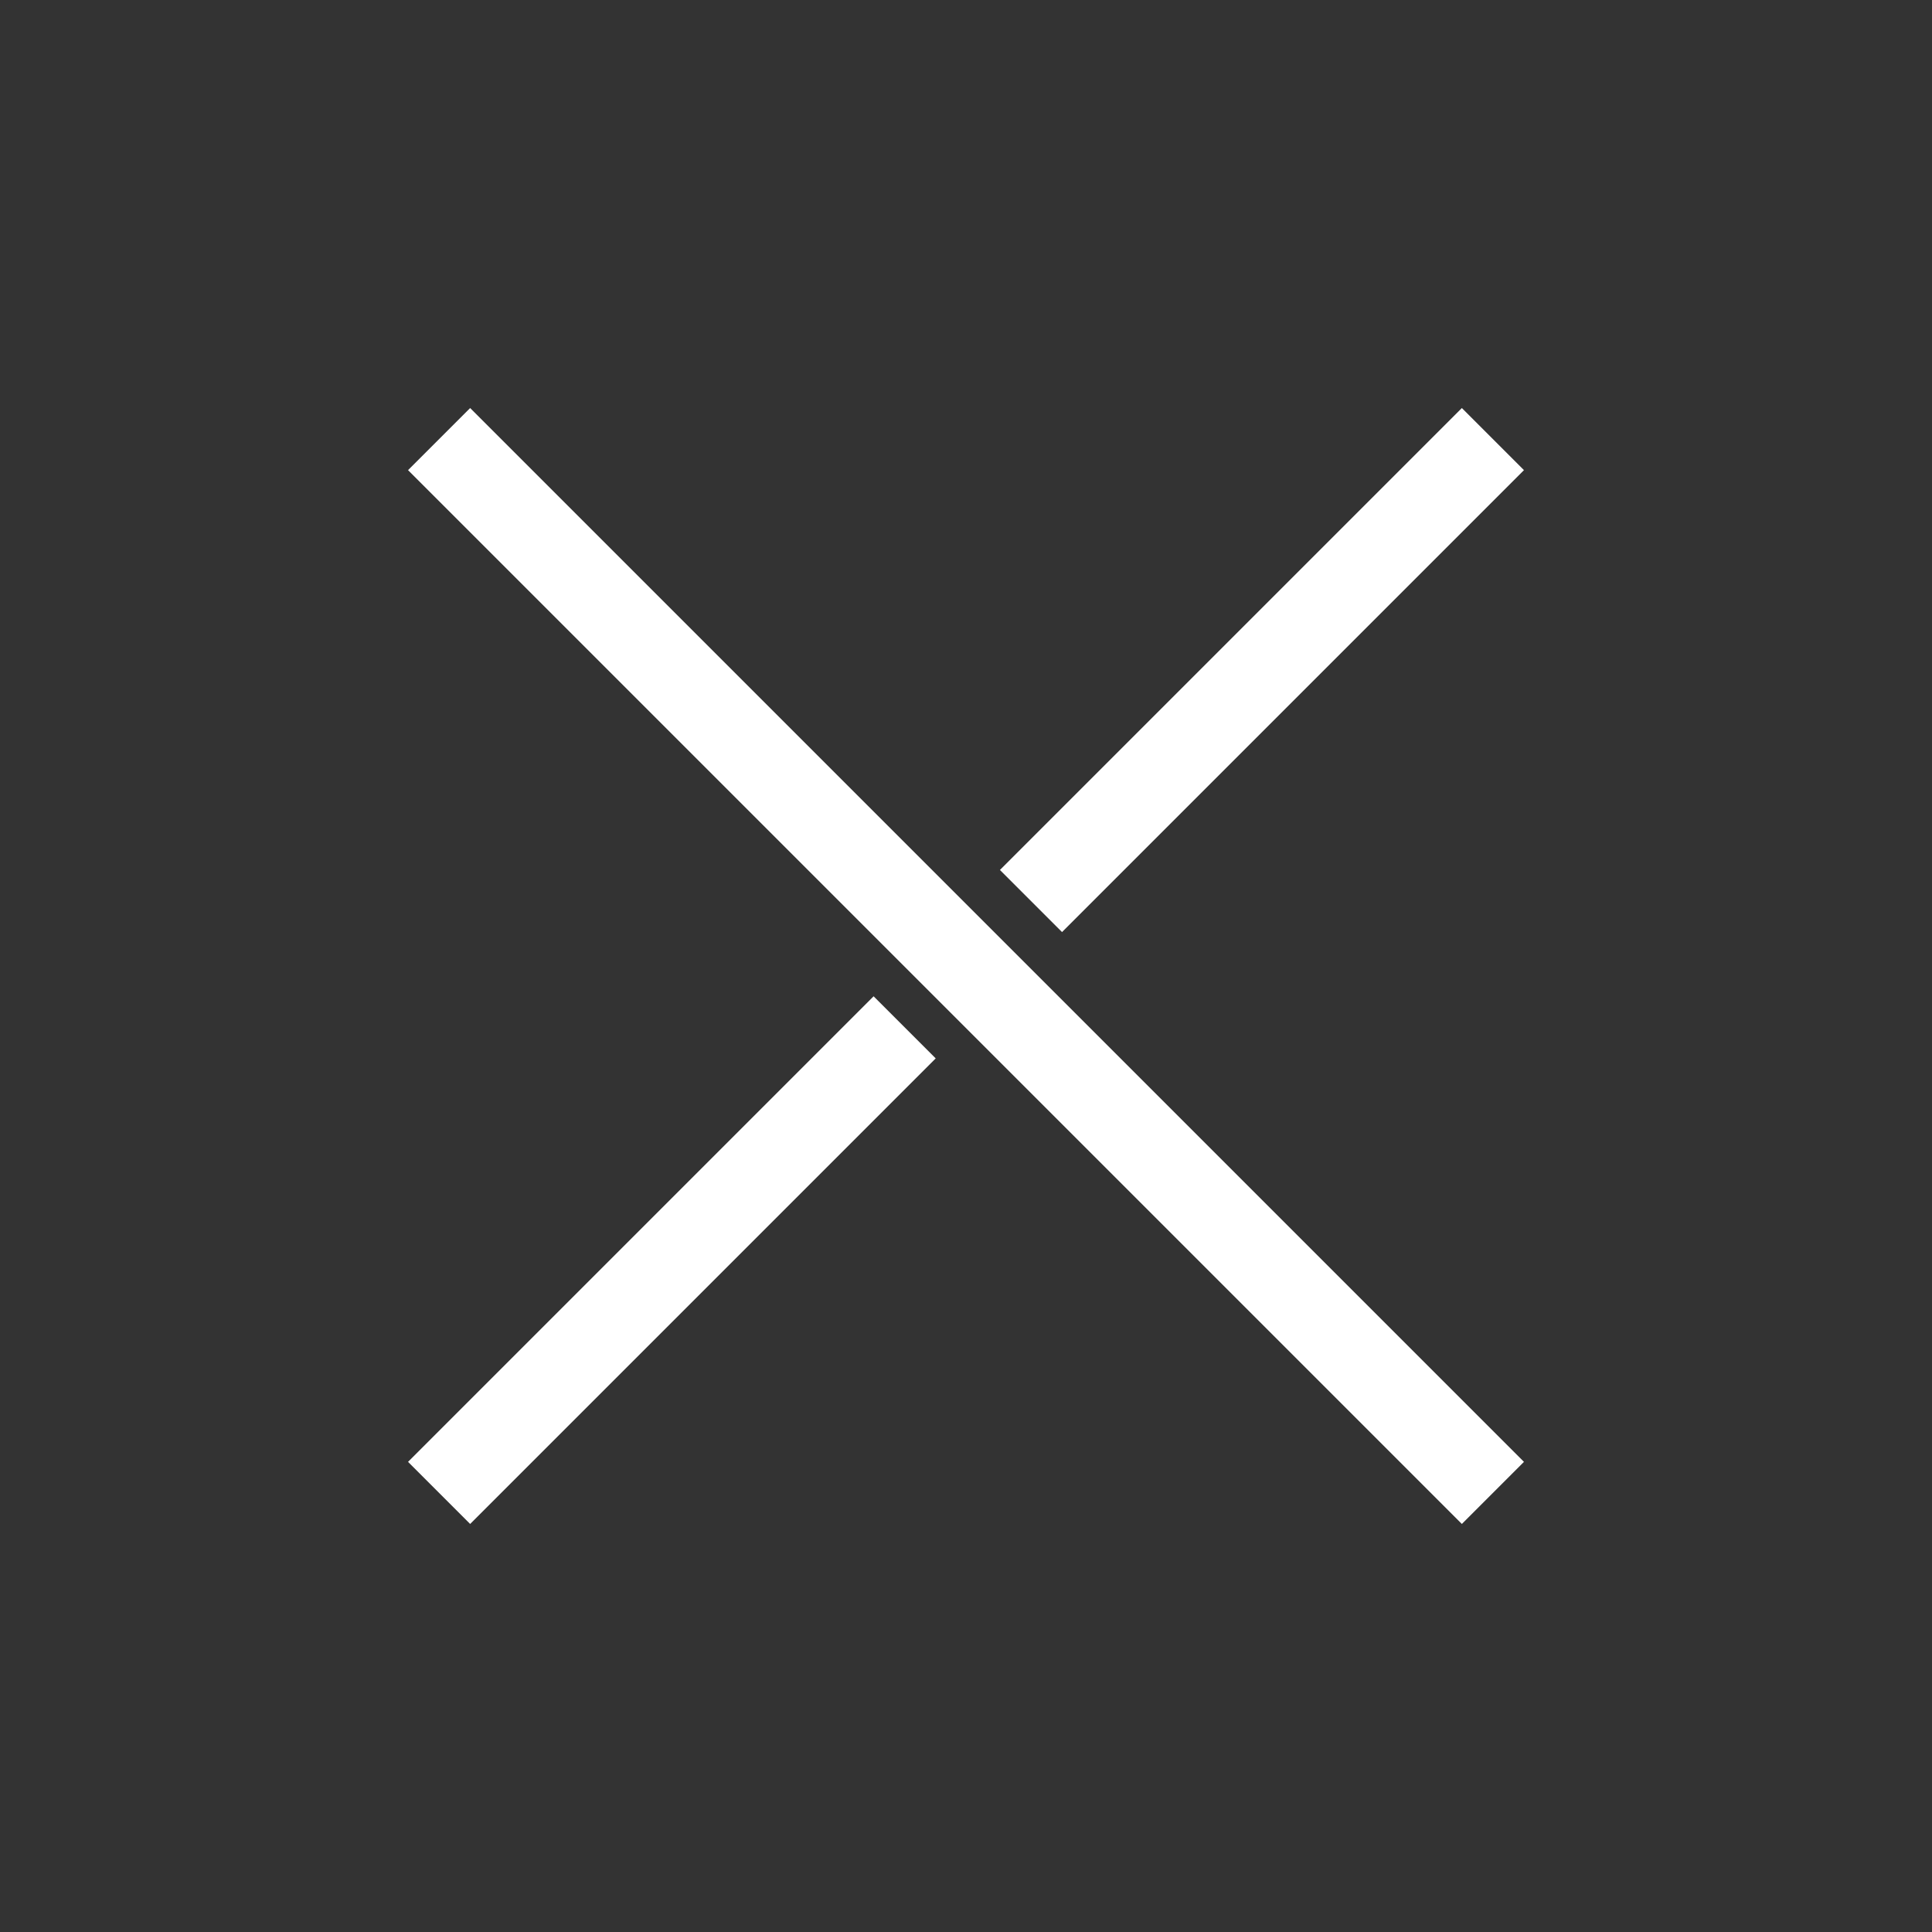 <?xml version="1.0" encoding="UTF-8"?> <svg xmlns="http://www.w3.org/2000/svg" width="44" height="44" viewBox="0 0 44 44" fill="none"><rect x="0" y="0" width="44" height="44" fill="#333333" stroke="none"/><path d="M10 10L34 34" stroke="white" stroke-width="2"></path><path d="M34 10L23.48 20.52M10 34L19.206 24.794L20.603 23.397" stroke="white" stroke-width="2"></path></svg> 